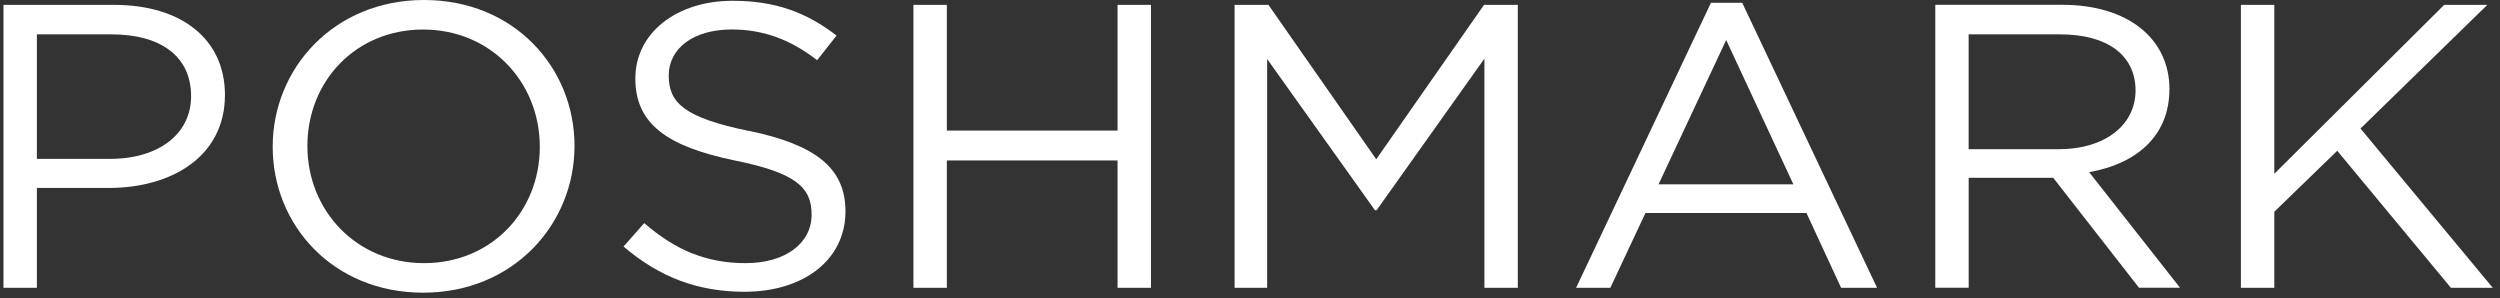 <?xml version="1.0" encoding="UTF-8"?> <svg xmlns="http://www.w3.org/2000/svg" width="243" height="29" viewBox="0 0 243 29" fill="none"><rect x="0" y="0" width="243" height="29" fill="#333333" stroke="none"/><path d="M11.101 0.474H0.338V27.974H3.584V18.269H10.567C16.69 18.269 21.865 15.205 21.865 9.231C21.865 3.769 17.593 0.474 11.101 0.474ZM10.688 15.442H3.584V3.339H10.853C15.494 3.339 18.575 5.384 18.575 9.352C18.575 13.006 15.45 15.442 10.688 15.442Z" fill="white" style="fill:white;fill-opacity:1;"></path><path d="M41.215 -0C32.463 -0 26.505 6.641 26.505 14.263C26.505 21.885 32.38 28.449 41.132 28.449C49.884 28.449 55.842 21.808 55.842 14.186C55.842 6.564 49.967 -0 41.215 -0ZM41.215 25.577C34.64 25.577 29.878 20.468 29.878 14.186C29.878 7.903 34.563 2.871 41.132 2.871C47.702 2.871 52.469 7.98 52.469 14.263C52.469 20.546 47.784 25.577 41.209 25.577" fill="white" style="fill:white;fill-opacity:1;"></path><path d="M72.805 12.73C66.478 11.435 65.001 9.98 65.001 7.346C65.001 4.712 67.382 2.865 71.124 2.865C74.083 2.865 76.751 3.769 79.424 5.853L81.314 3.455C78.399 1.218 75.4 0.077 71.206 0.077C65.745 0.077 61.755 3.218 61.755 7.622C61.755 12.025 64.797 14.224 71.41 15.596C77.451 16.814 78.889 18.269 78.889 20.86C78.889 23.648 76.343 25.577 72.48 25.577C68.616 25.577 65.618 24.282 62.62 21.686L60.608 23.962C64.058 26.911 67.795 28.36 72.358 28.36C78.068 28.36 82.179 25.296 82.179 20.54C82.179 16.296 79.22 14.059 72.81 12.72" fill="white" style="fill:white;fill-opacity:1;"></path><path d="M108.627 12.692H92.033V0.474H88.787V27.974H92.033V15.596H108.627V27.974H111.874V0.474H108.627V12.692Z" fill="white" style="fill:white;fill-opacity:1;"></path><path d="M133.77 15.481L123.293 0.474H120.003V27.974H123.166V5.737L133.643 20.43H133.808L144.285 5.698V27.974H147.531V0.474H144.247L133.77 15.481Z" fill="white" style="fill:white;fill-opacity:1;"></path><path d="M166.302 0.275L153.197 27.974H156.526L159.937 20.705H175.589L178.956 27.974H182.45L169.345 0.275H166.302ZM161.21 17.916L167.785 3.89L174.316 17.916H161.21Z" fill="white" style="fill:white;fill-opacity:1;"></path><path d="M210.872 8.68C210.872 3.731 206.804 0.468 200.477 0.468H188.11V27.969H191.356V17.283H199.574L207.912 27.969H211.897L203.062 16.732C207.581 15.944 210.866 13.276 210.866 8.68M191.351 14.494V3.339H200.224C204.864 3.339 207.576 5.384 207.576 8.801C207.576 12.218 204.495 14.5 200.18 14.5H191.345L191.351 14.494Z" fill="white" style="fill:white;fill-opacity:1;"></path><path d="M229.439 12.494L241.767 0.474H237.573L221.062 16.892V0.474H217.815V27.974H221.062V20.584L227.179 14.654L238.229 27.974H242.296L229.439 12.494Z" fill="white" style="fill:white;fill-opacity:1;"></path></svg> 